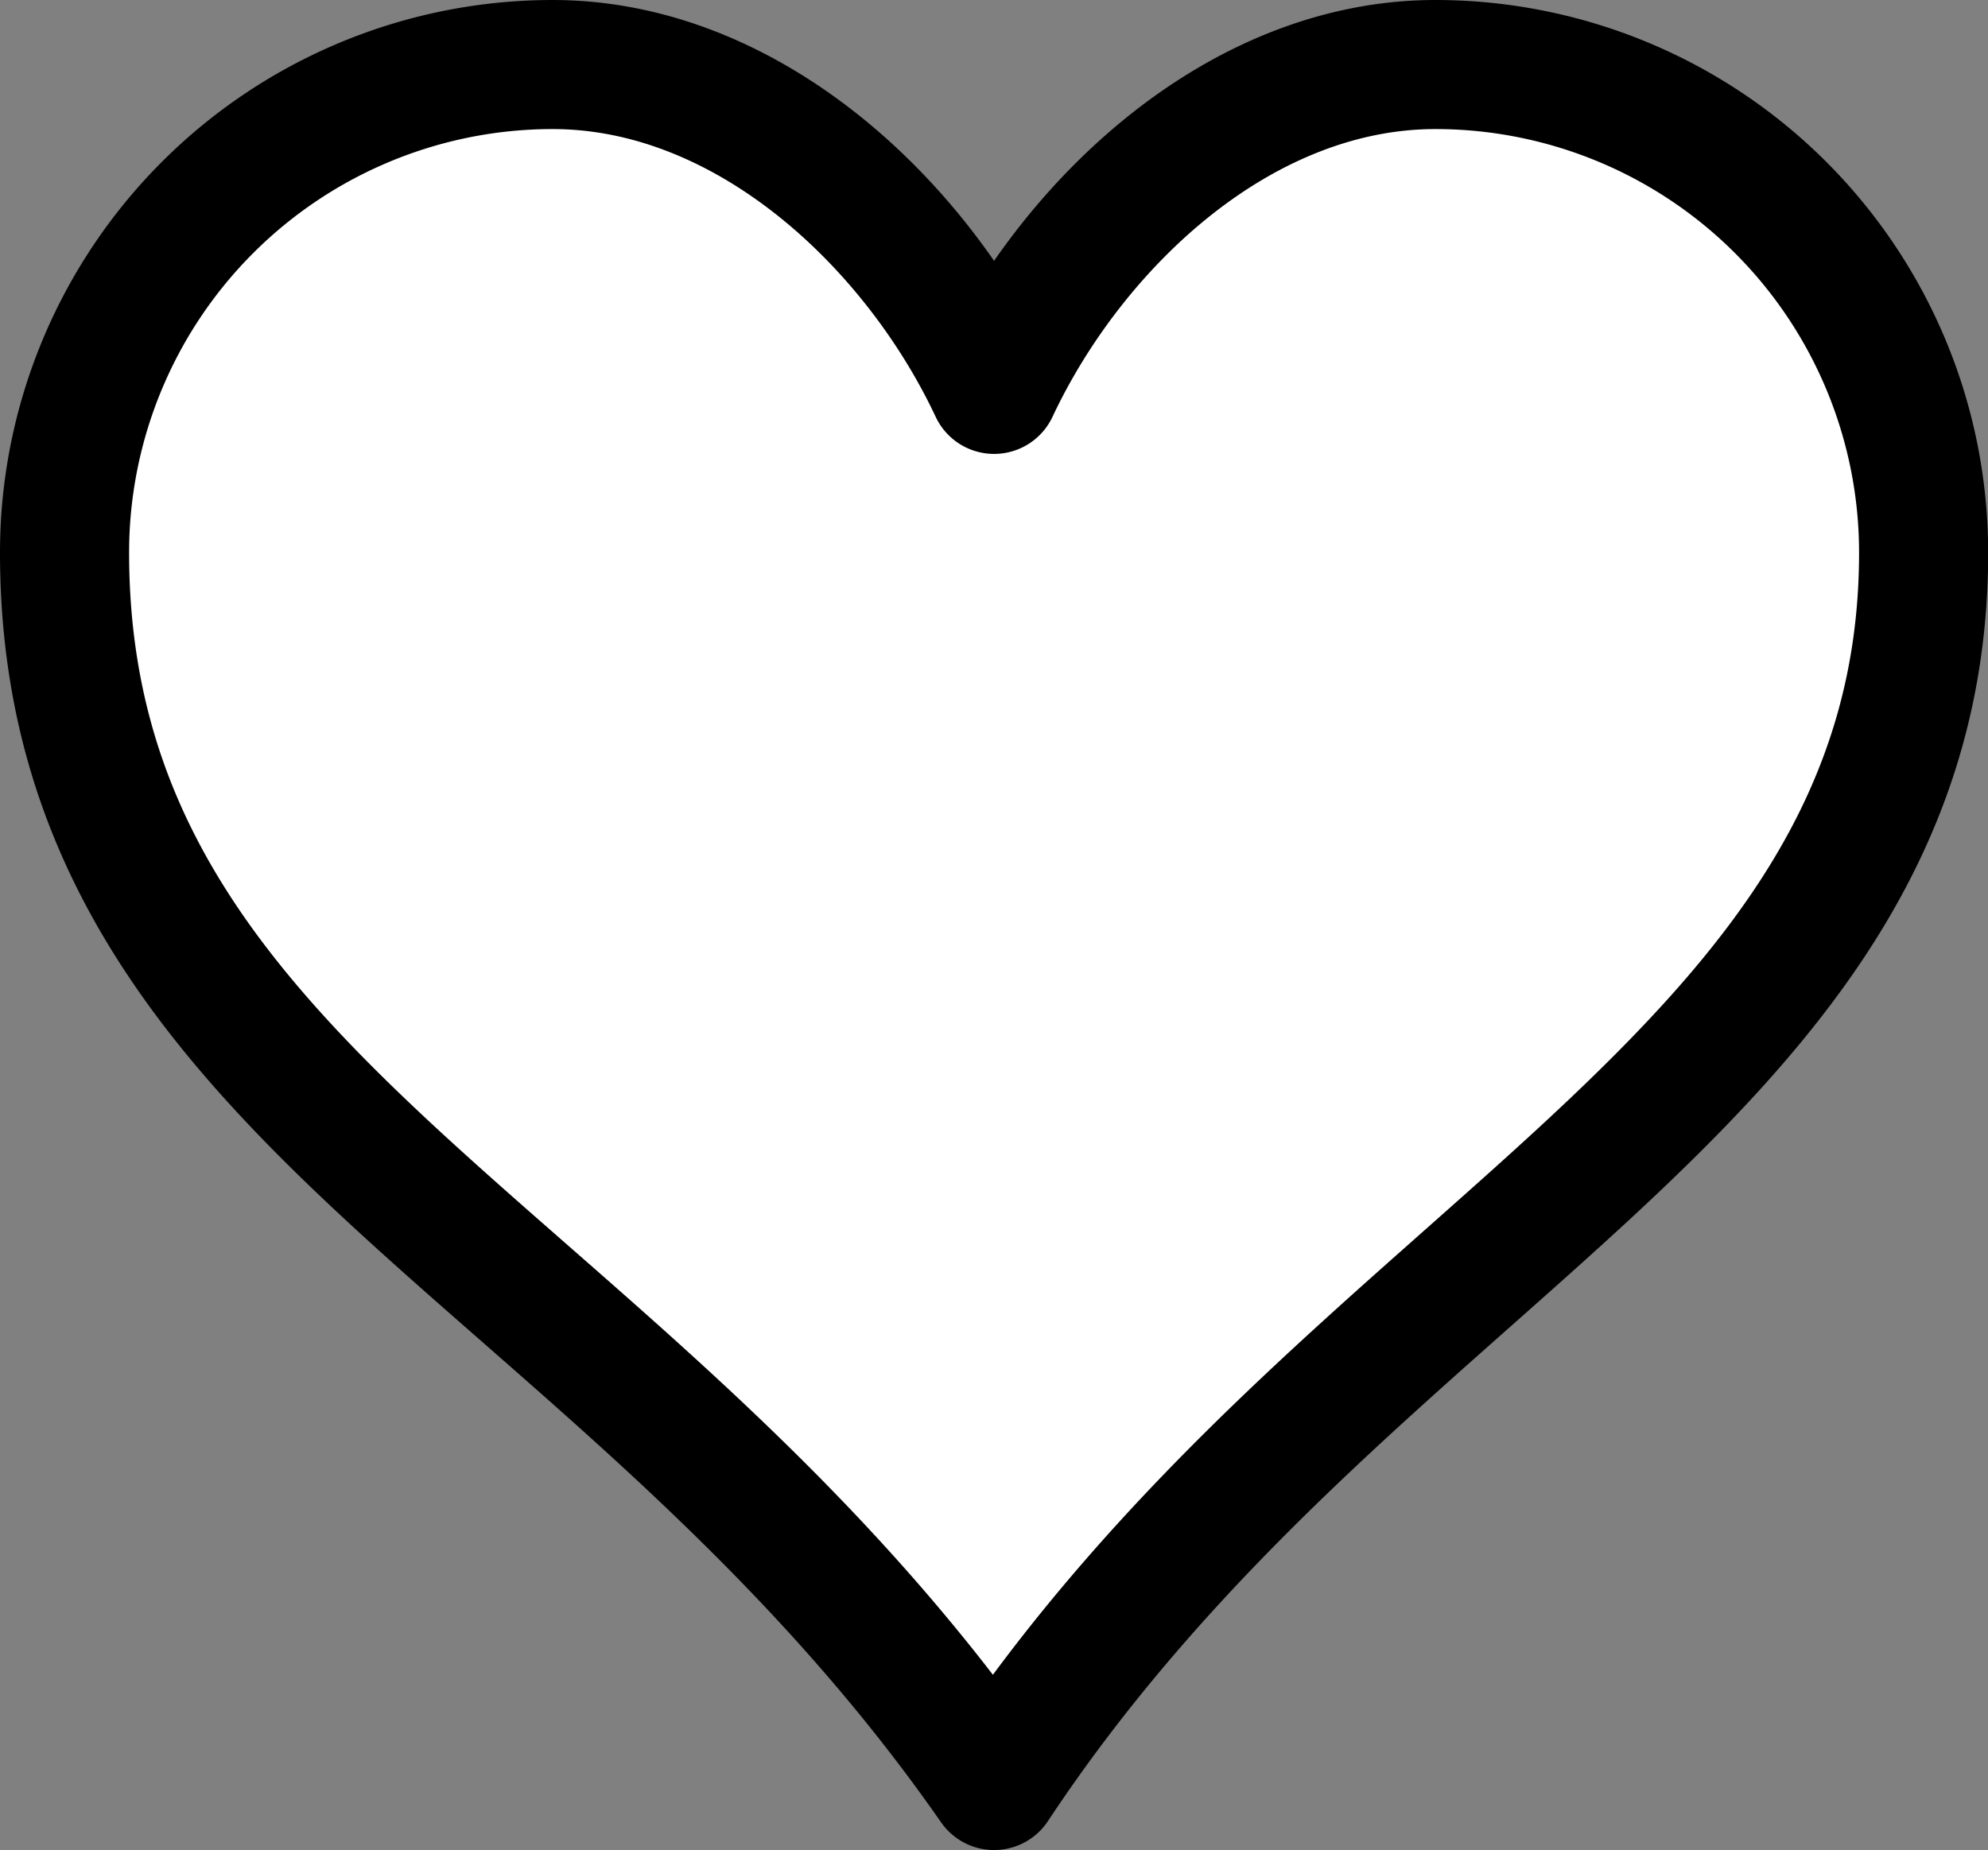 <svg xmlns="http://www.w3.org/2000/svg" width="23.098" height="21.5" viewBox="0 0 23.098 21.5">
  <rect x="0" y="0" width="23.098" height="21.5" fill="#808080" stroke="none"/>
  <g id="Icon_Heart_Off" transform="translate(0.75 0.75)">
    <path id="Icon_metro-heart" data-name="Icon metro-heart" d="M18.5,3.856c-2.27,0-4.224,1.847-5.129,3.775-.906-1.929-2.86-3.775-5.13-3.775a5.672,5.672,0,0,0-5.67,5.67c0,6.366,6.422,8.036,10.8,14.33,4.137-6.255,10.8-8.167,10.8-14.33A5.672,5.672,0,0,0,18.5,3.856Z" transform="translate(-2.571 -3.856)" fill="#fff" stroke="#000" stroke-linejoin="round" stroke-width="1.5"/>
  </g>
</svg>
